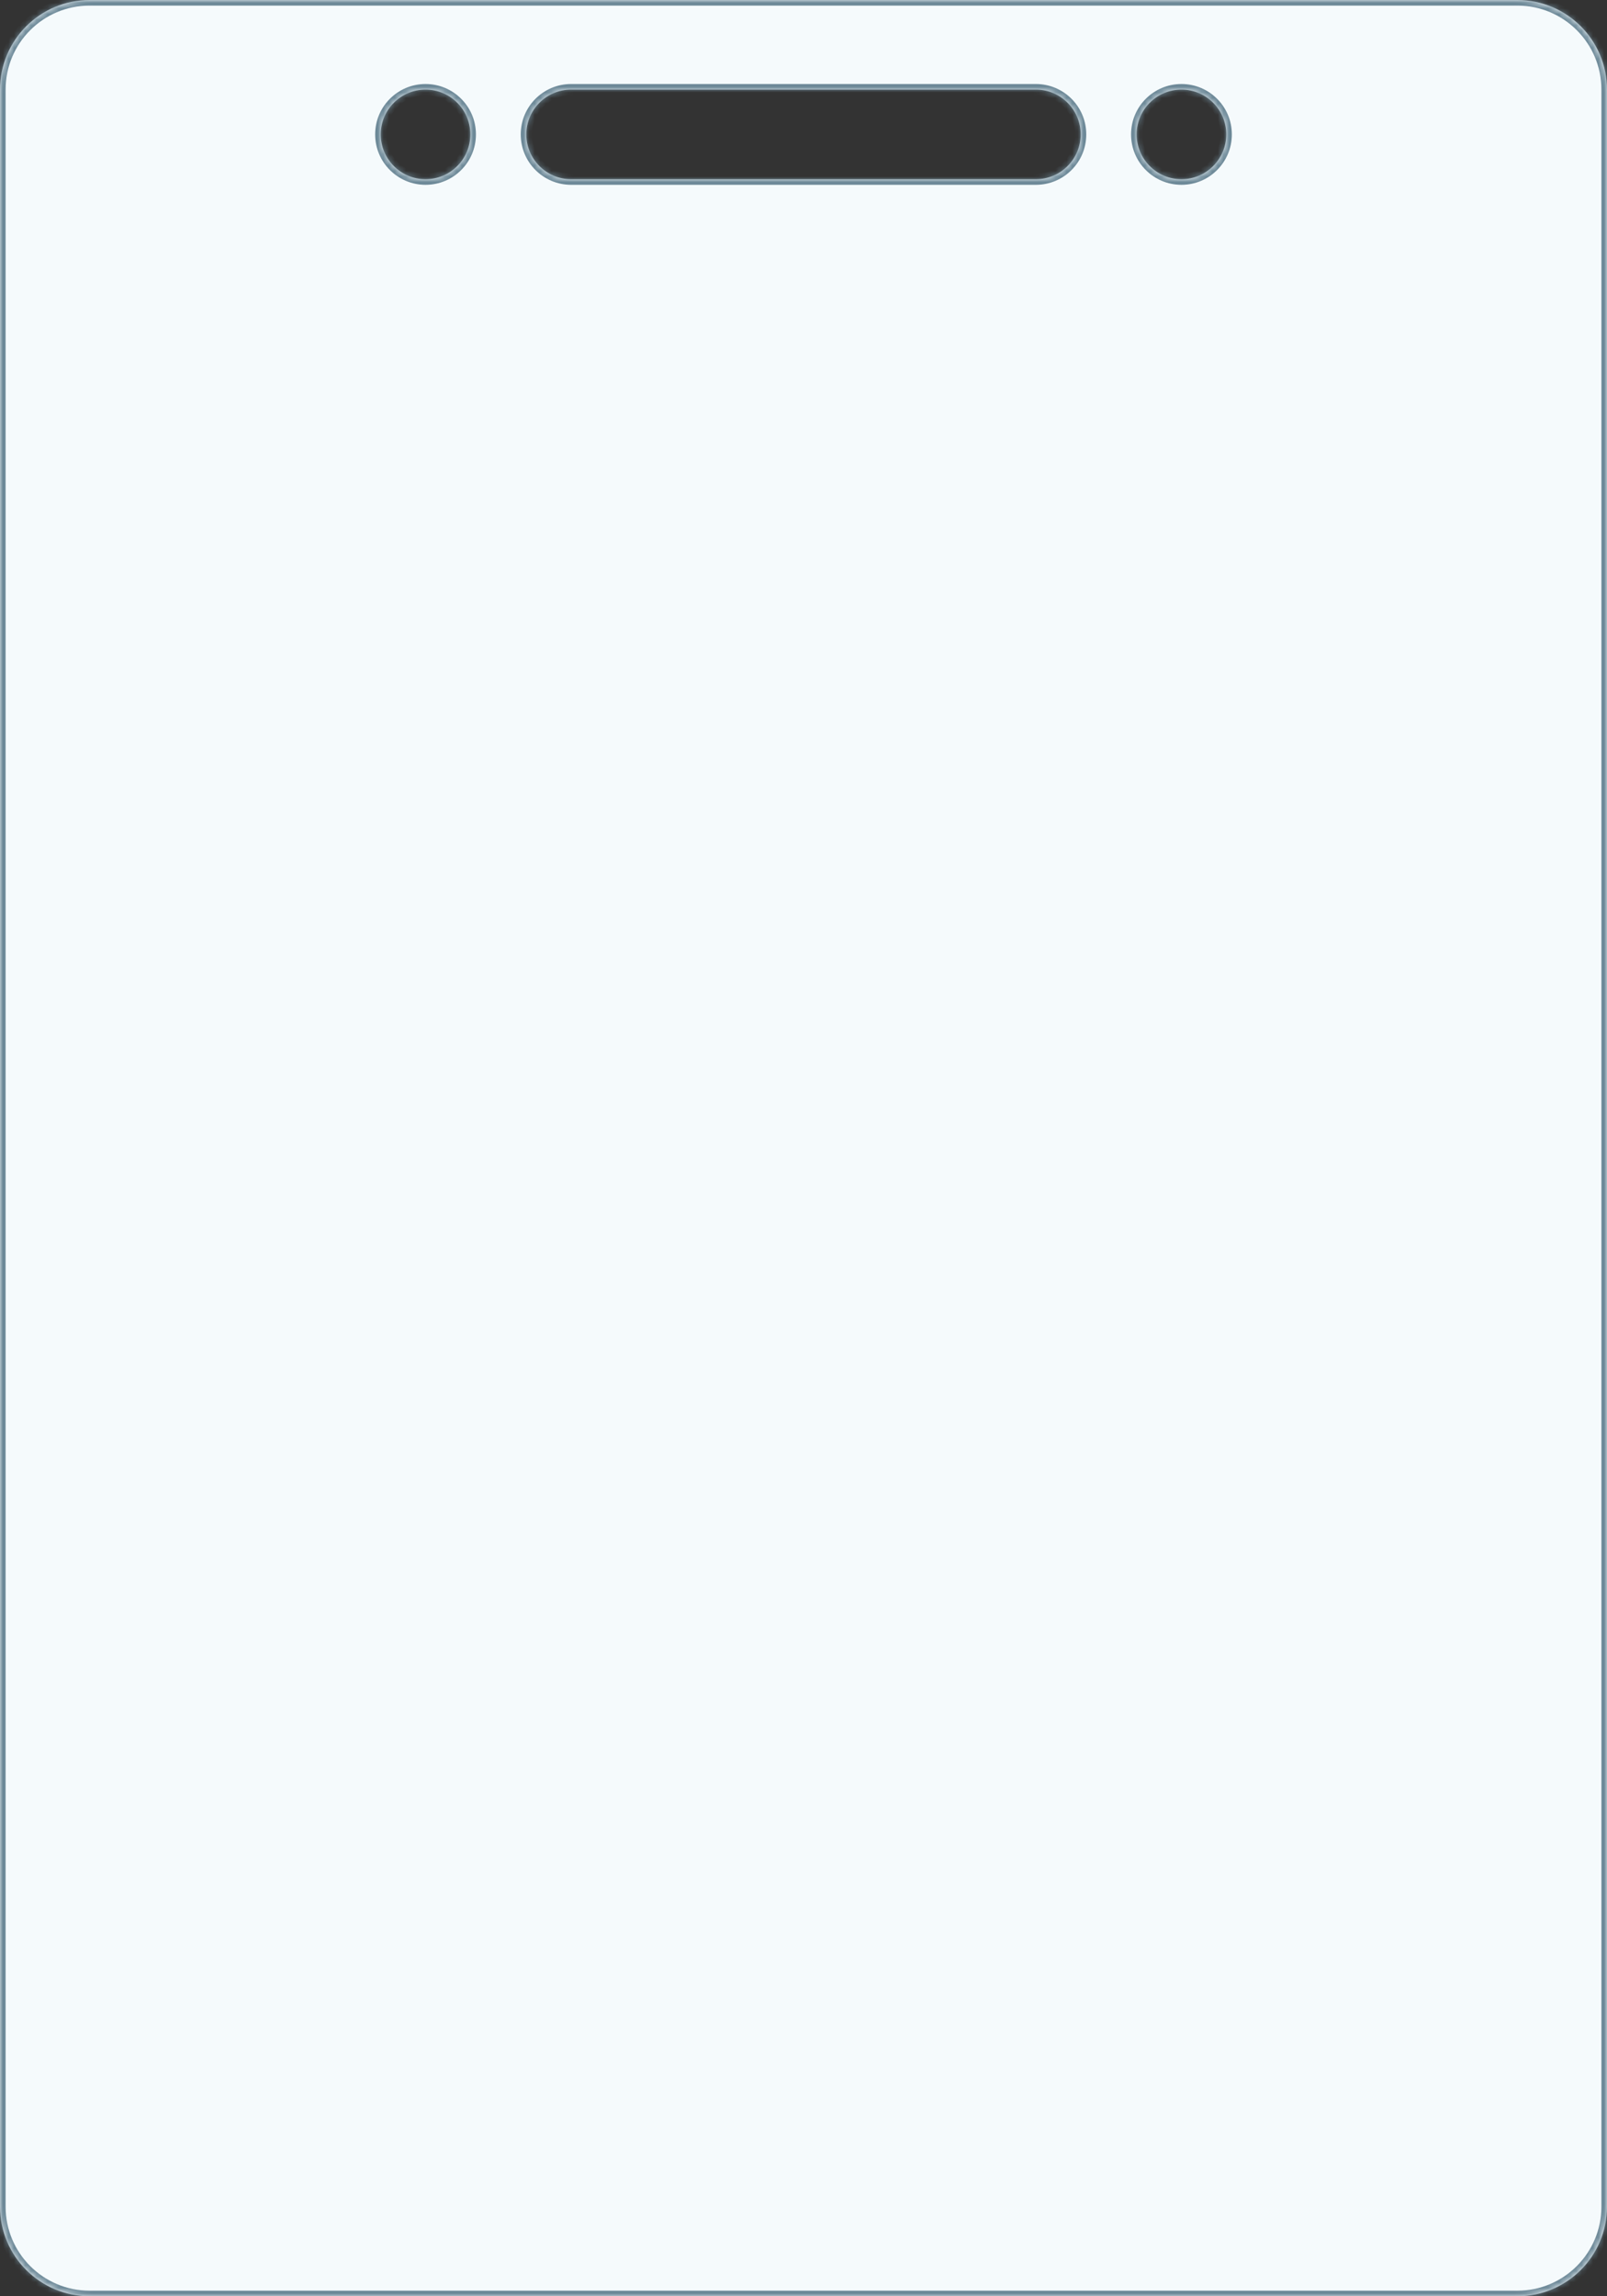 <?xml version="1.0" encoding="UTF-8"?> <svg xmlns="http://www.w3.org/2000/svg" width="287" height="410" viewBox="0 0 287 410" fill="none"><rect x="0" y="0" width="287" height="410" fill="#333333" stroke="none"/><mask id="path-1-inside-1_76_133" fill="white"><path fill-rule="evenodd" clip-rule="evenodd" d="M16 0C7.163 0 0 7.163 0 16V394C0 402.837 7.163 410 16 410H271C279.837 410 287 402.837 287 394V16C287 7.163 279.837 0 271 0H16ZM211 32C215.418 32 219 28.418 219 24C219 19.582 215.418 16 211 16C206.582 16 203 19.582 203 24C203 28.418 206.582 32 211 32ZM94 24C94 19.582 97.582 16 102 16H185C189.418 16 193 19.582 193 24C193 28.418 189.418 32 185 32H102C97.582 32 94 28.418 94 24ZM76 32C80.418 32 84 28.418 84 24C84 19.582 80.418 16 76 16C71.582 16 68 19.582 68 24C68 28.418 71.582 32 76 32Z"></path></mask><path fill-rule="evenodd" clip-rule="evenodd" d="M16 0C7.163 0 0 7.163 0 16V394C0 402.837 7.163 410 16 410H271C279.837 410 287 402.837 287 394V16C287 7.163 279.837 0 271 0H16ZM211 32C215.418 32 219 28.418 219 24C219 19.582 215.418 16 211 16C206.582 16 203 19.582 203 24C203 28.418 206.582 32 211 32ZM94 24C94 19.582 97.582 16 102 16H185C189.418 16 193 19.582 193 24C193 28.418 189.418 32 185 32H102C97.582 32 94 28.418 94 24ZM76 32C80.418 32 84 28.418 84 24C84 19.582 80.418 16 76 16C71.582 16 68 19.582 68 24C68 28.418 71.582 32 76 32Z" fill="#F5FAFC"></path><path d="M1 16C1 7.716 7.716 1 16 1V-1C6.611 -1 -1 6.611 -1 16H1ZM1 394V16H-1V394H1ZM16 409C7.716 409 1 402.284 1 394H-1C-1 403.389 6.611 411 16 411V409ZM271 409H16V411H271V409ZM286 394C286 402.284 279.284 409 271 409V411C280.389 411 288 403.389 288 394H286ZM286 16V394H288V16H286ZM271 1C279.284 1 286 7.716 286 16H288C288 6.611 280.389 -1 271 -1V1ZM16 1H271V-1H16V1ZM218 24C218 27.866 214.866 31 211 31V33C215.971 33 220 28.971 220 24H218ZM211 17C214.866 17 218 20.134 218 24H220C220 19.029 215.971 15 211 15V17ZM204 24C204 20.134 207.134 17 211 17V15C206.029 15 202 19.029 202 24H204ZM211 31C207.134 31 204 27.866 204 24H202C202 28.971 206.029 33 211 33V31ZM102 15C97.029 15 93 19.029 93 24H95C95 20.134 98.134 17 102 17V15ZM185 15H102V17H185V15ZM194 24C194 19.029 189.971 15 185 15V17C188.866 17 192 20.134 192 24H194ZM185 33C189.971 33 194 28.971 194 24H192C192 27.866 188.866 31 185 31V33ZM102 33H185V31H102V33ZM93 24C93 28.971 97.029 33 102 33V31C98.134 31 95 27.866 95 24H93ZM83 24C83 27.866 79.866 31 76 31V33C80.971 33 85 28.971 85 24H83ZM76 17C79.866 17 83 20.134 83 24H85C85 19.029 80.971 15 76 15V17ZM69 24C69 20.134 72.134 17 76 17V15C71.029 15 67 19.029 67 24H69ZM76 31C72.134 31 69 27.866 69 24H67C67 28.971 71.029 33 76 33V31Z" fill="#6D8998" mask="url(#path-1-inside-1_76_133)"></path></svg> 